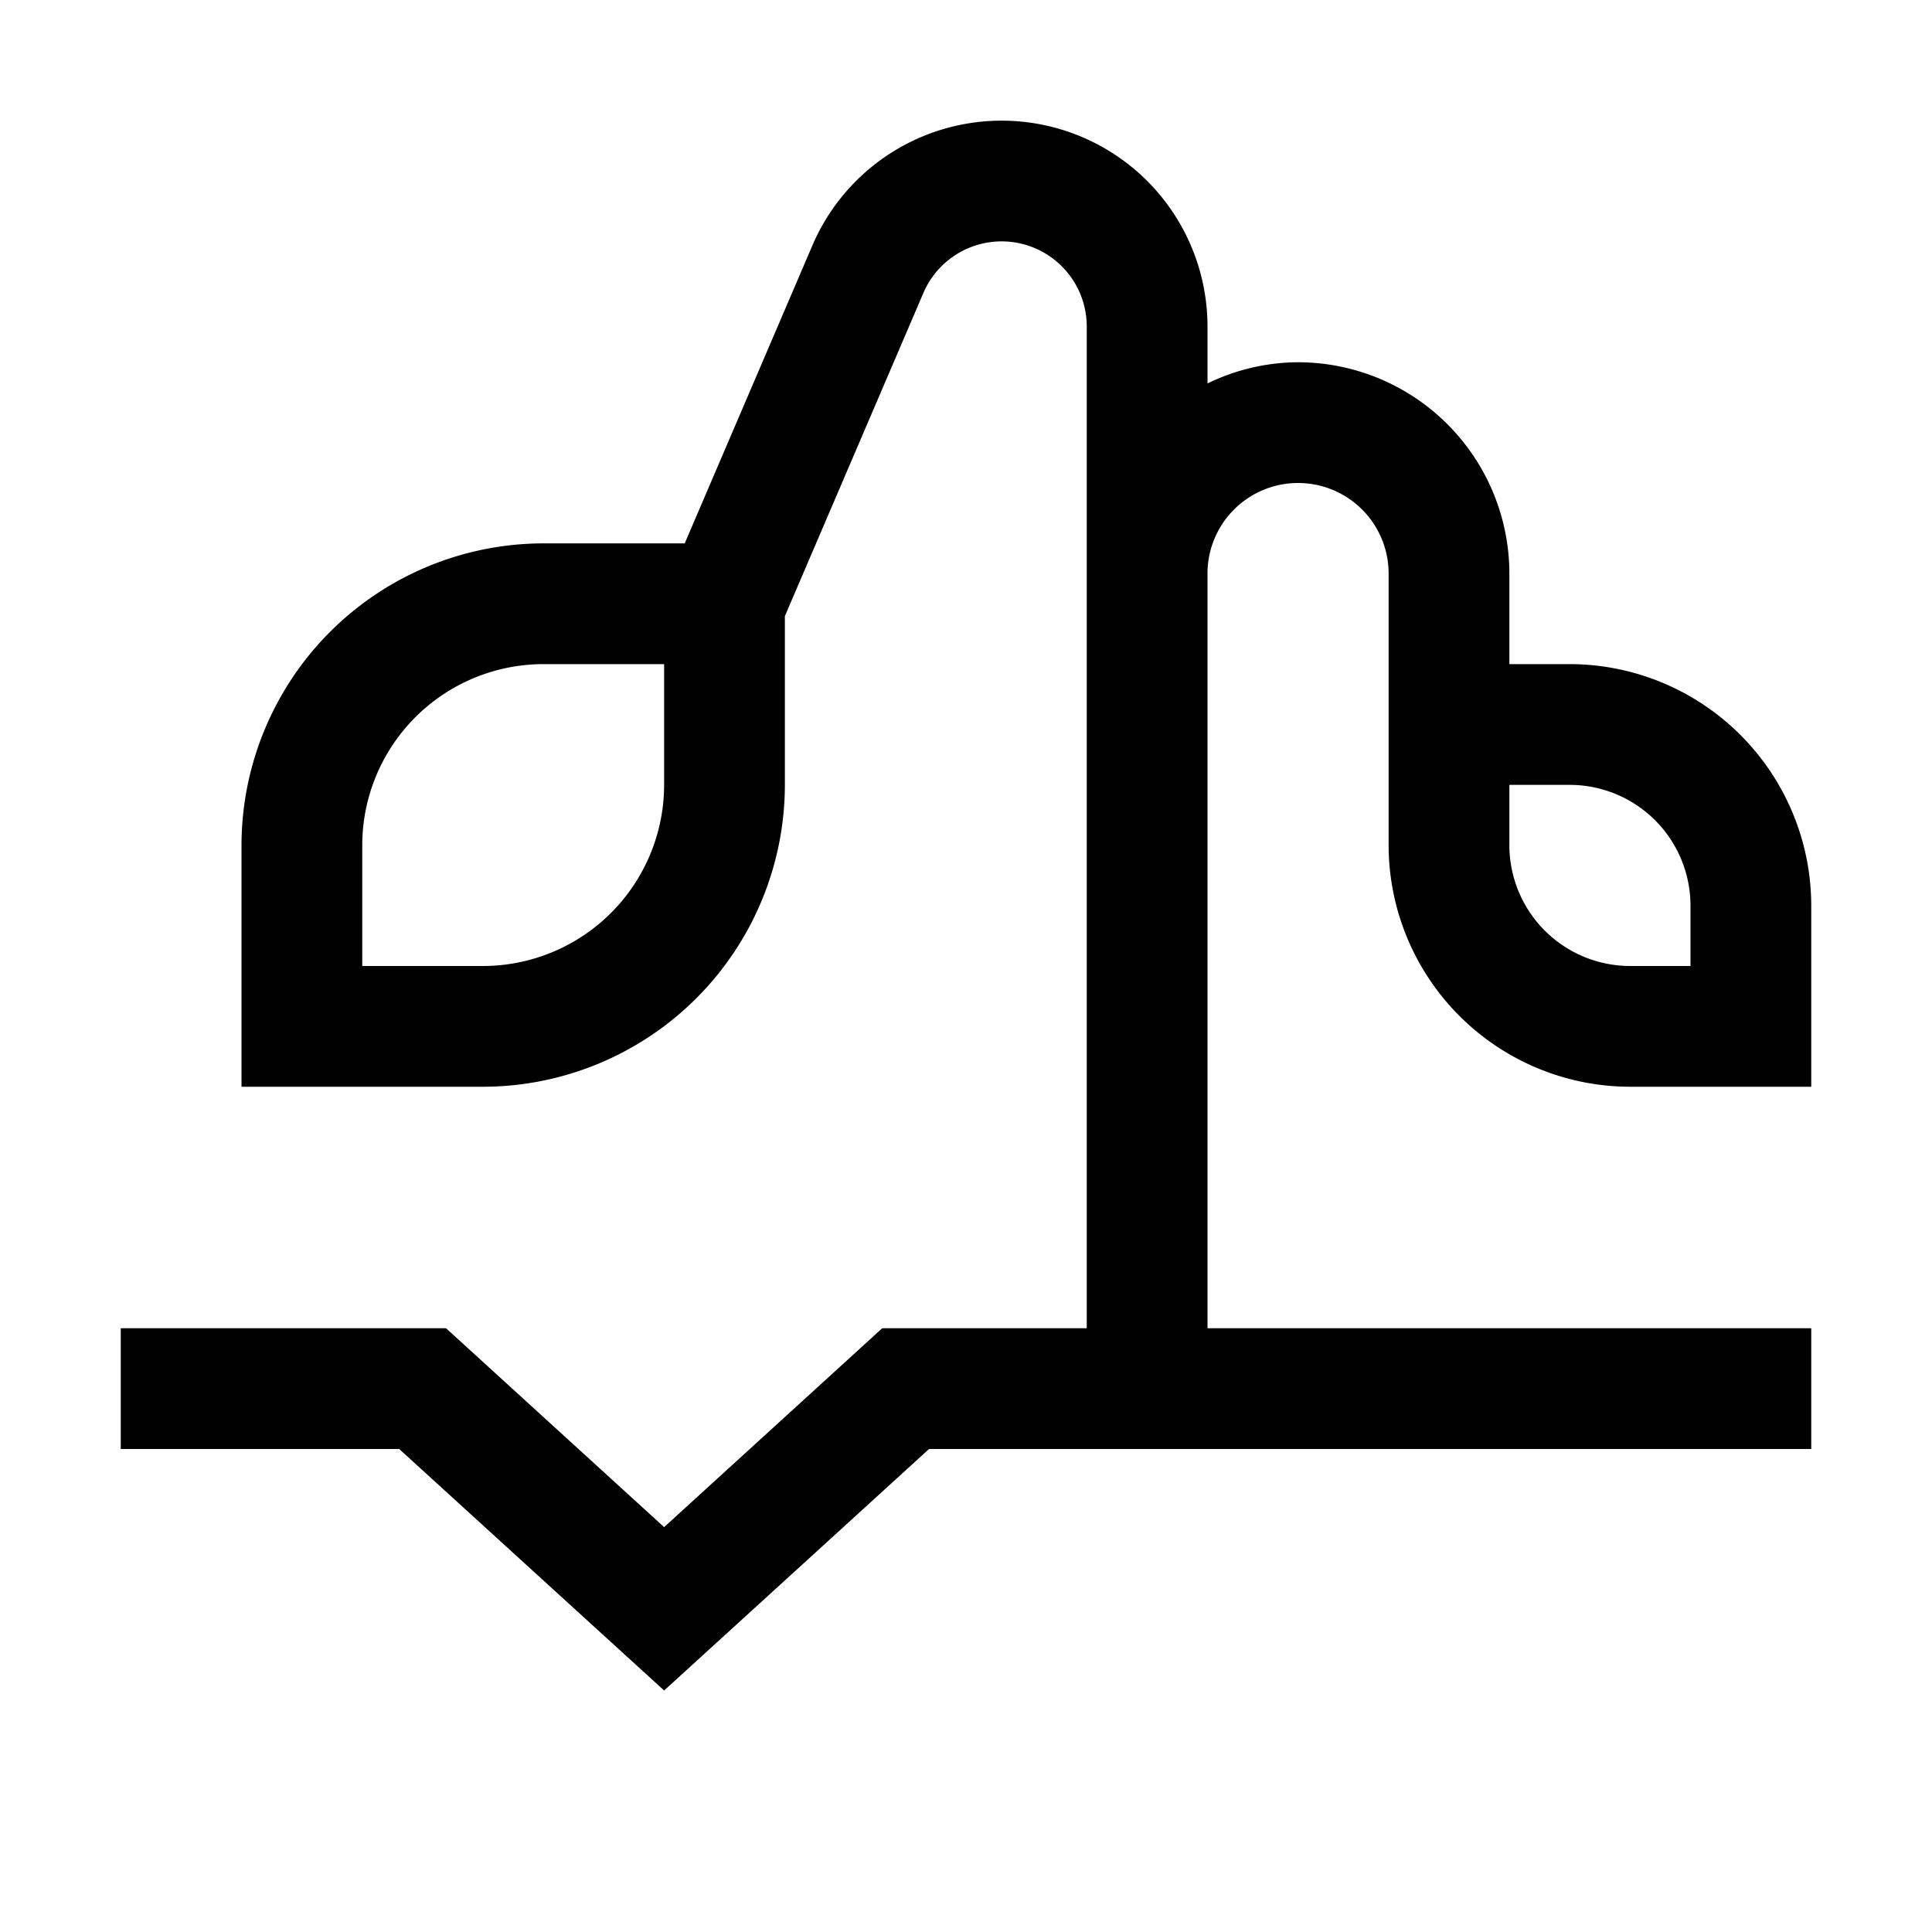 <?xml version="1.0" encoding="utf-8"?><!-- Скачано с сайта svg4.ru / Downloaded from svg4.ru -->
<svg fill="#000000" width="800px" height="800px" viewBox="0 0 32 32" id="Layer_1" data-name="Layer 1" xmlns="http://www.w3.org/2000/svg">
  <defs>
    <style>
      .cls-1 {
        fill: none;
      }
    </style>
  </defs>
  <path d="M27,18h3V15a4.005,4.005,0,0,0-4-4H25V9.5A3.504,3.504,0,0,0,21.5,6a3.456,3.456,0,0,0-1.5.351V5.41a3.41,3.41,0,0,0-6.545-1.343L11.341,9H9a5.006,5.006,0,0,0-5,5v4H8a5.006,5.006,0,0,0,5-5V10.205l2.293-5.35A1.41,1.41,0,0,1,18,5.41V22H14.612L11,25.294,7.388,22H2v2H6.612L11,28l4.388-4H30V22H20V9.5a1.5,1.5,0,0,1,3,0V14A4.005,4.005,0,0,0,27,18Zm-2-5h1a2.002,2.002,0,0,1,2,2v1H27a2.002,2.002,0,0,1-2-2ZM11,13a3.003,3.003,0,0,1-3,3H6V14a3.003,3.003,0,0,1,3-3h2Z" transform="translate(0 0)"/>
  <rect id="_Transparent_Rectangle_" data-name="&lt;Transparent Rectangle&gt;" class="cls-1" width="32" height="32"/>
</svg>